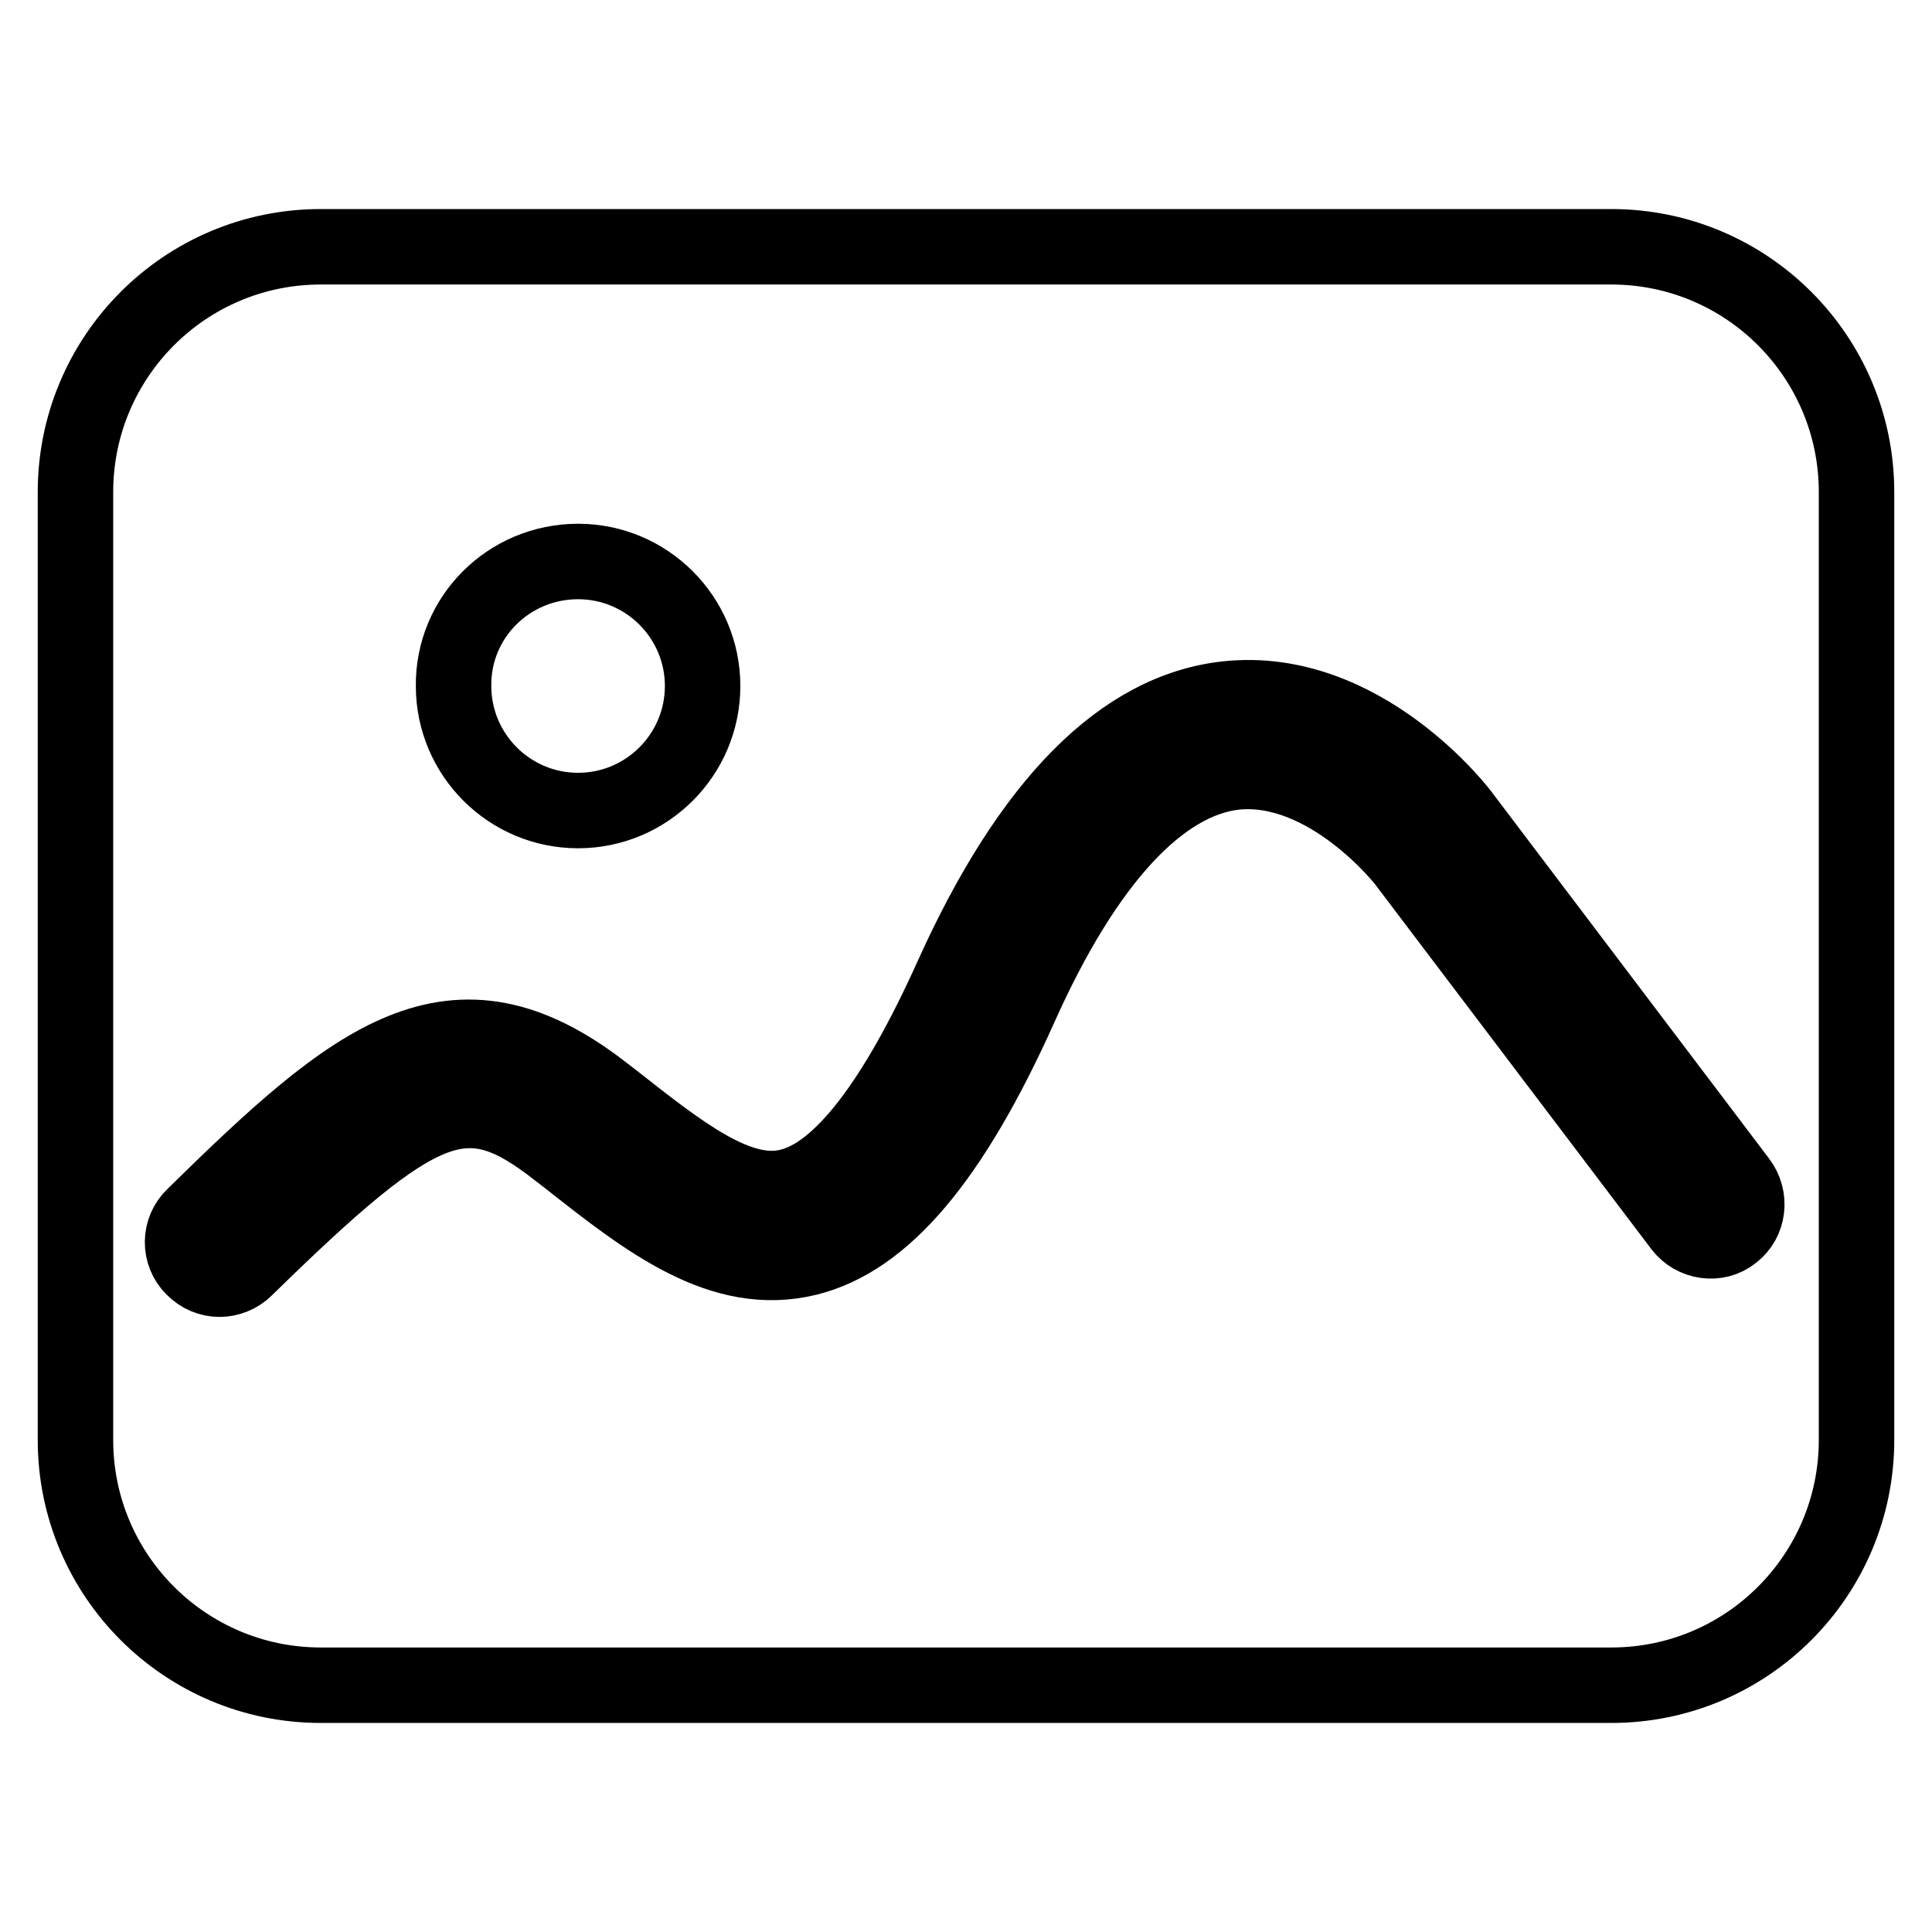 <?xml version="1.0" encoding="utf-8"?>
<!-- Svg Vector Icons : http://www.onlinewebfonts.com/icon -->
<!DOCTYPE svg PUBLIC "-//W3C//DTD SVG 1.1//EN" "http://www.w3.org/Graphics/SVG/1.1/DTD/svg11.dtd">
<svg version="1.1" xmlns="http://www.w3.org/2000/svg" xmlns:xlink="http://www.w3.org/1999/xlink" x="0px" y="0px" viewBox="0 0 256 256" enable-background="new 0 0 256 256" xml:space="preserve">
<g> <path stroke-width="10" fill-opacity="0" stroke="#000000"  d="M213.5,32.7h-171c-18,0-32.5,14.6-32.5,32.5v125.6c0,18,14.6,32.5,32.5,32.5h171c18,0,32.5-14.6,32.5-32.5 V65.2C246,47.3,231.5,32.7,213.5,32.7z M76.6,74.4c9.1,0,16.5,7.4,16.5,16.5c0,9.1-7.4,16.5-16.5,16.5c-9.1,0-16.5-7.4-16.5-16.5 C60,81.8,67.4,74.4,76.6,74.4z M229.6,163.4c-2.1,1.7-5.2,1.2-6.8-0.9l-36.5-48.2c-0.1-0.2-10.3-13.2-22.6-12 c-10,1.1-19.9,11.8-28.5,31c-9.1,20.3-18.1,30.9-28.2,33.4c-11.4,2.8-21.3-5-31.7-13.2l-1.3-1c-12.2-9.6-18-7.4-41.5,15.6 c-0.9,0.9-2.2,1.4-3.4,1.4c-1.3,0-2.5-0.5-3.5-1.5c-1.9-1.9-1.9-5,0.1-6.9C47,140.2,60,129.2,80,144.8l1.3,1 c8.9,7,16.6,13.1,23.3,11.4c6.7-1.6,14-11,21.6-27.9c10.3-22.8,22.5-35.2,36.4-36.7c17.9-1.9,30.9,15,31.4,15.8l36.4,48.1 C232.1,158.7,231.7,161.8,229.6,163.4z"/></g>
</svg>